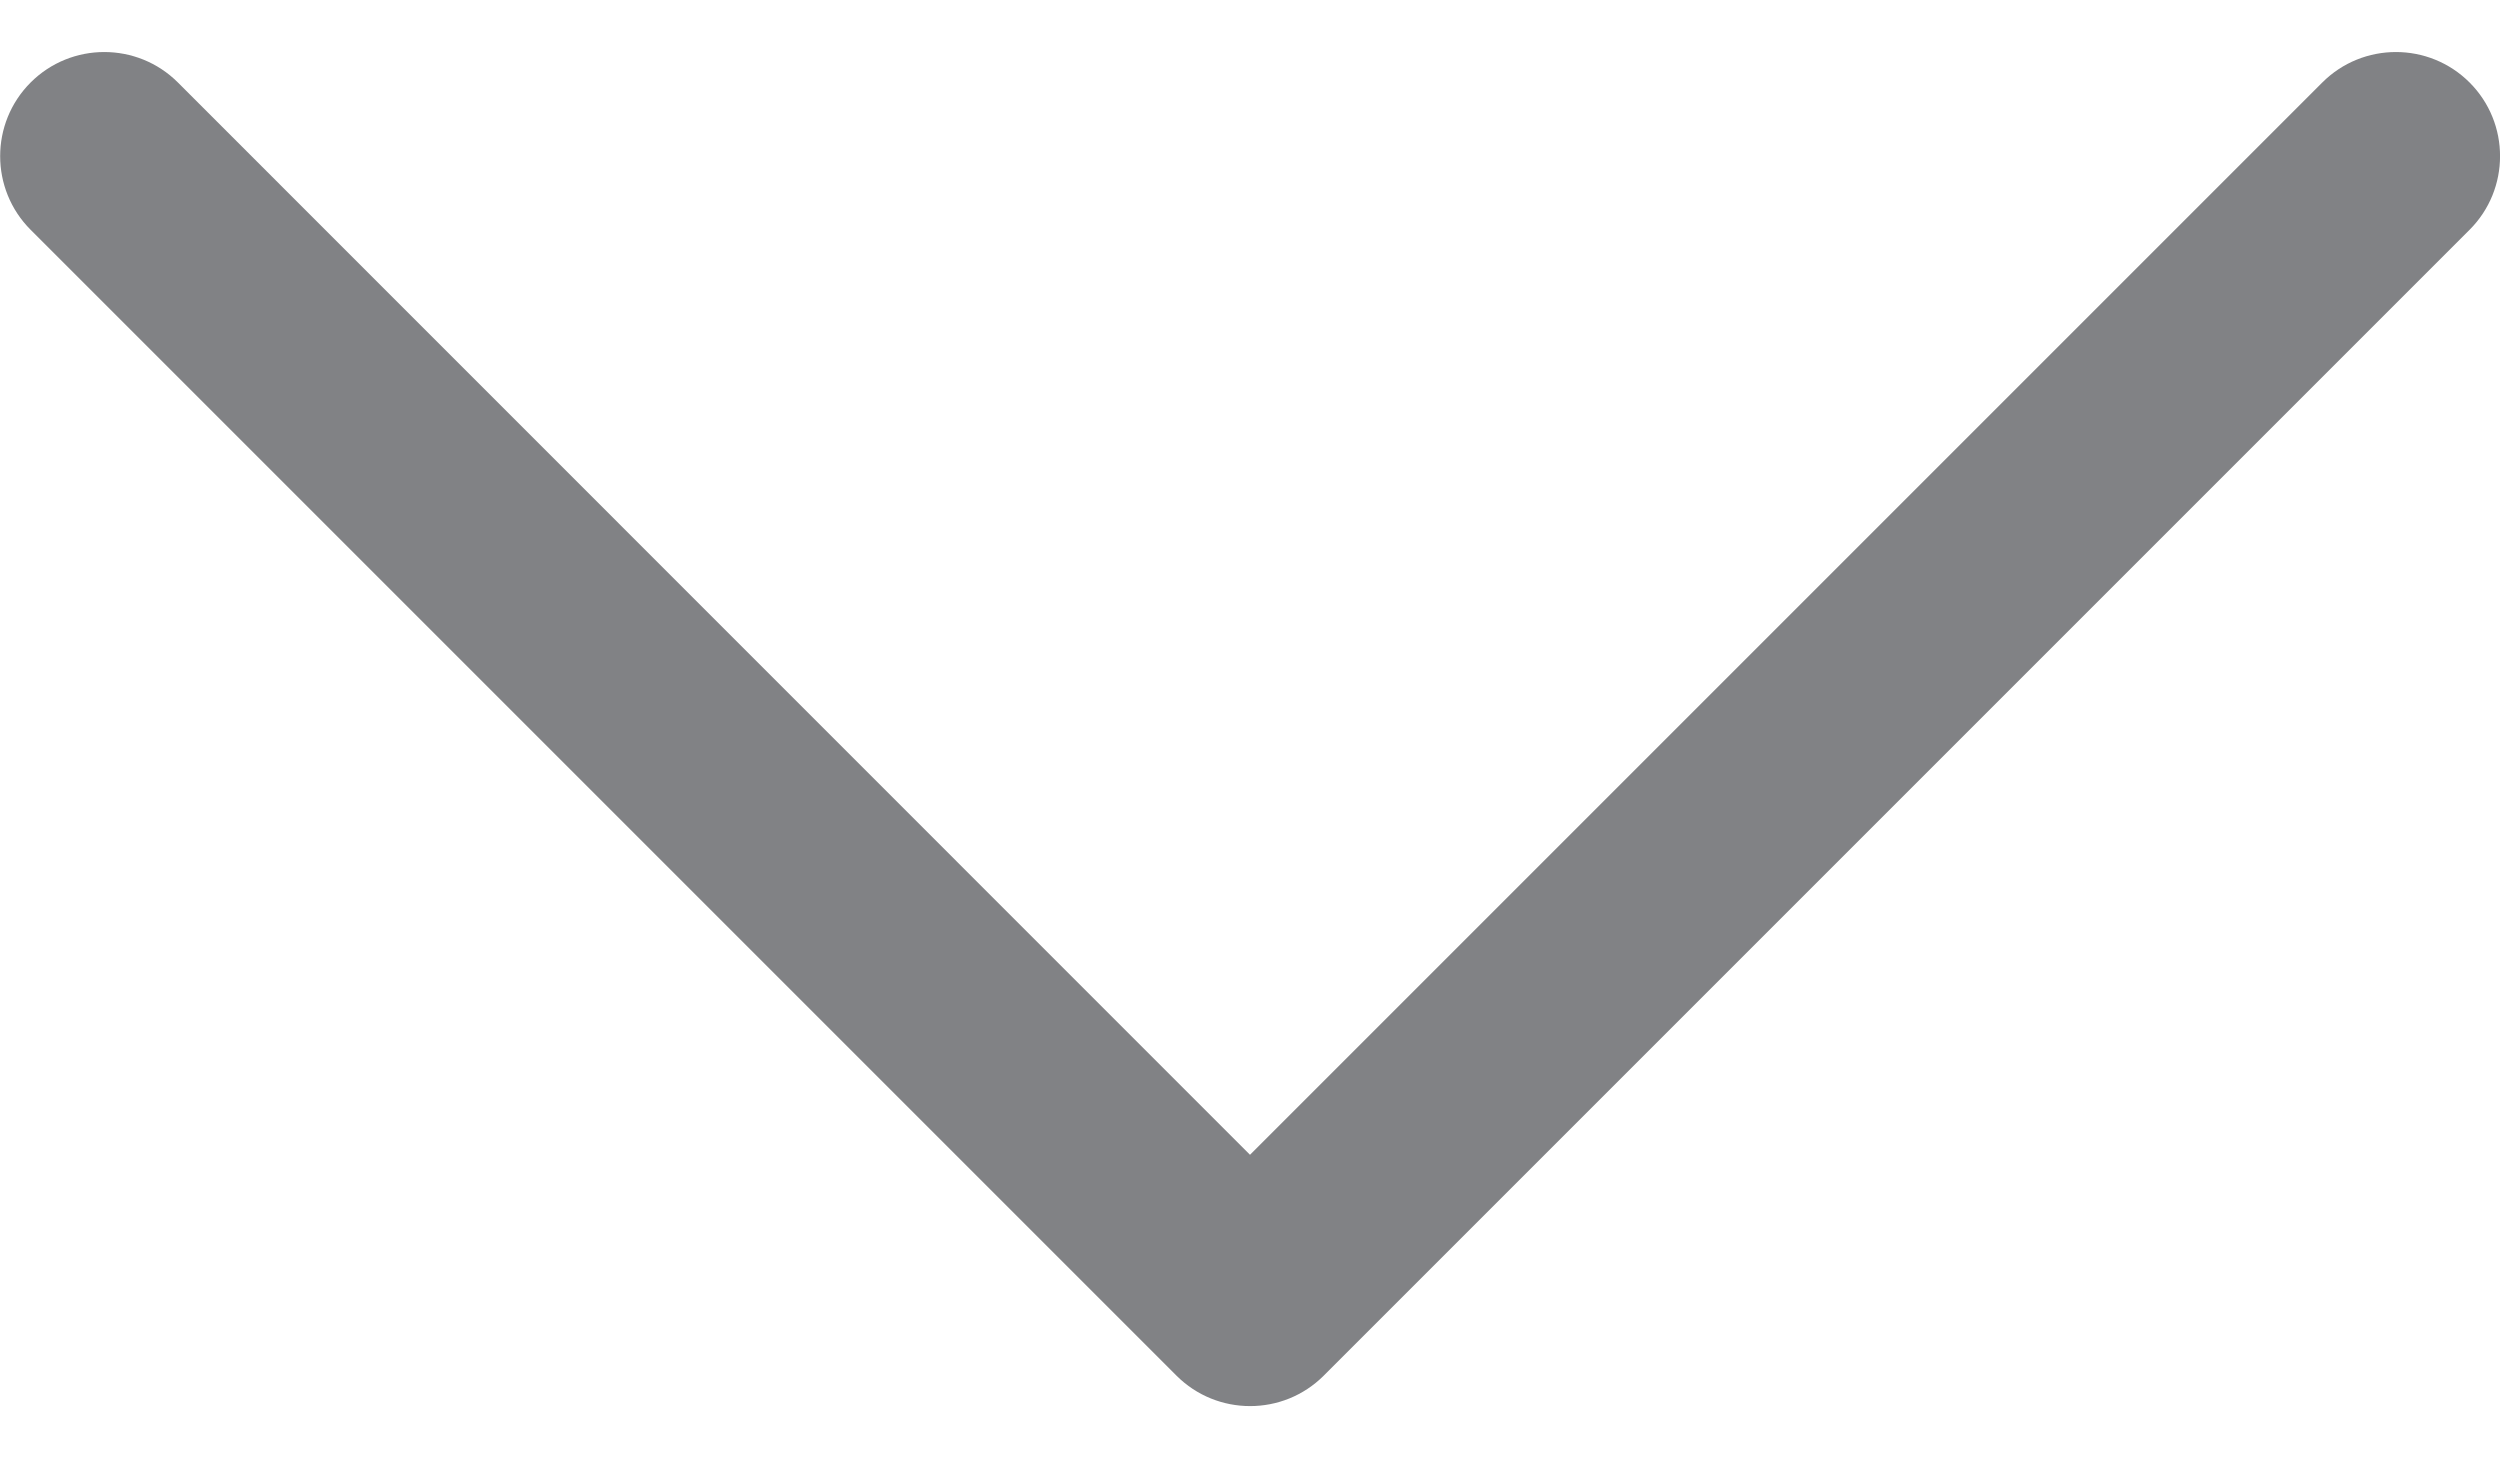 <?xml version="1.0" encoding="utf-8"?>
<!-- Generator: Adobe Illustrator 16.0.1, SVG Export Plug-In . SVG Version: 6.00 Build 0)  -->
<!DOCTYPE svg PUBLIC "-//W3C//DTD SVG 1.1//EN" "http://www.w3.org/Graphics/SVG/1.1/DTD/svg11.dtd">
<svg version="1.1" id="Layer_1" xmlns="http://www.w3.org/2000/svg" xmlns:xlink="http://www.w3.org/1999/xlink" x="0px" y="0px"
	 width="12px" height="7px" viewBox="0 0 12 7" enable-background="new 0 0 12 7" xml:space="preserve">
<g>
	<g>
		<path fill="#818285" d="M6,5.543L0.854,0.396c-0.195-0.195-0.512-0.195-0.707,0s-0.195,0.512,0,0.707l5.5,5.5
			c0.195,0.195,0.512,0.195,0.707,0l5.5-5.5c0.195-0.195,0.195-0.512,0-0.707s-0.512-0.195-0.707,0L6,5.543z"/>
	</g>
</g>
</svg>
